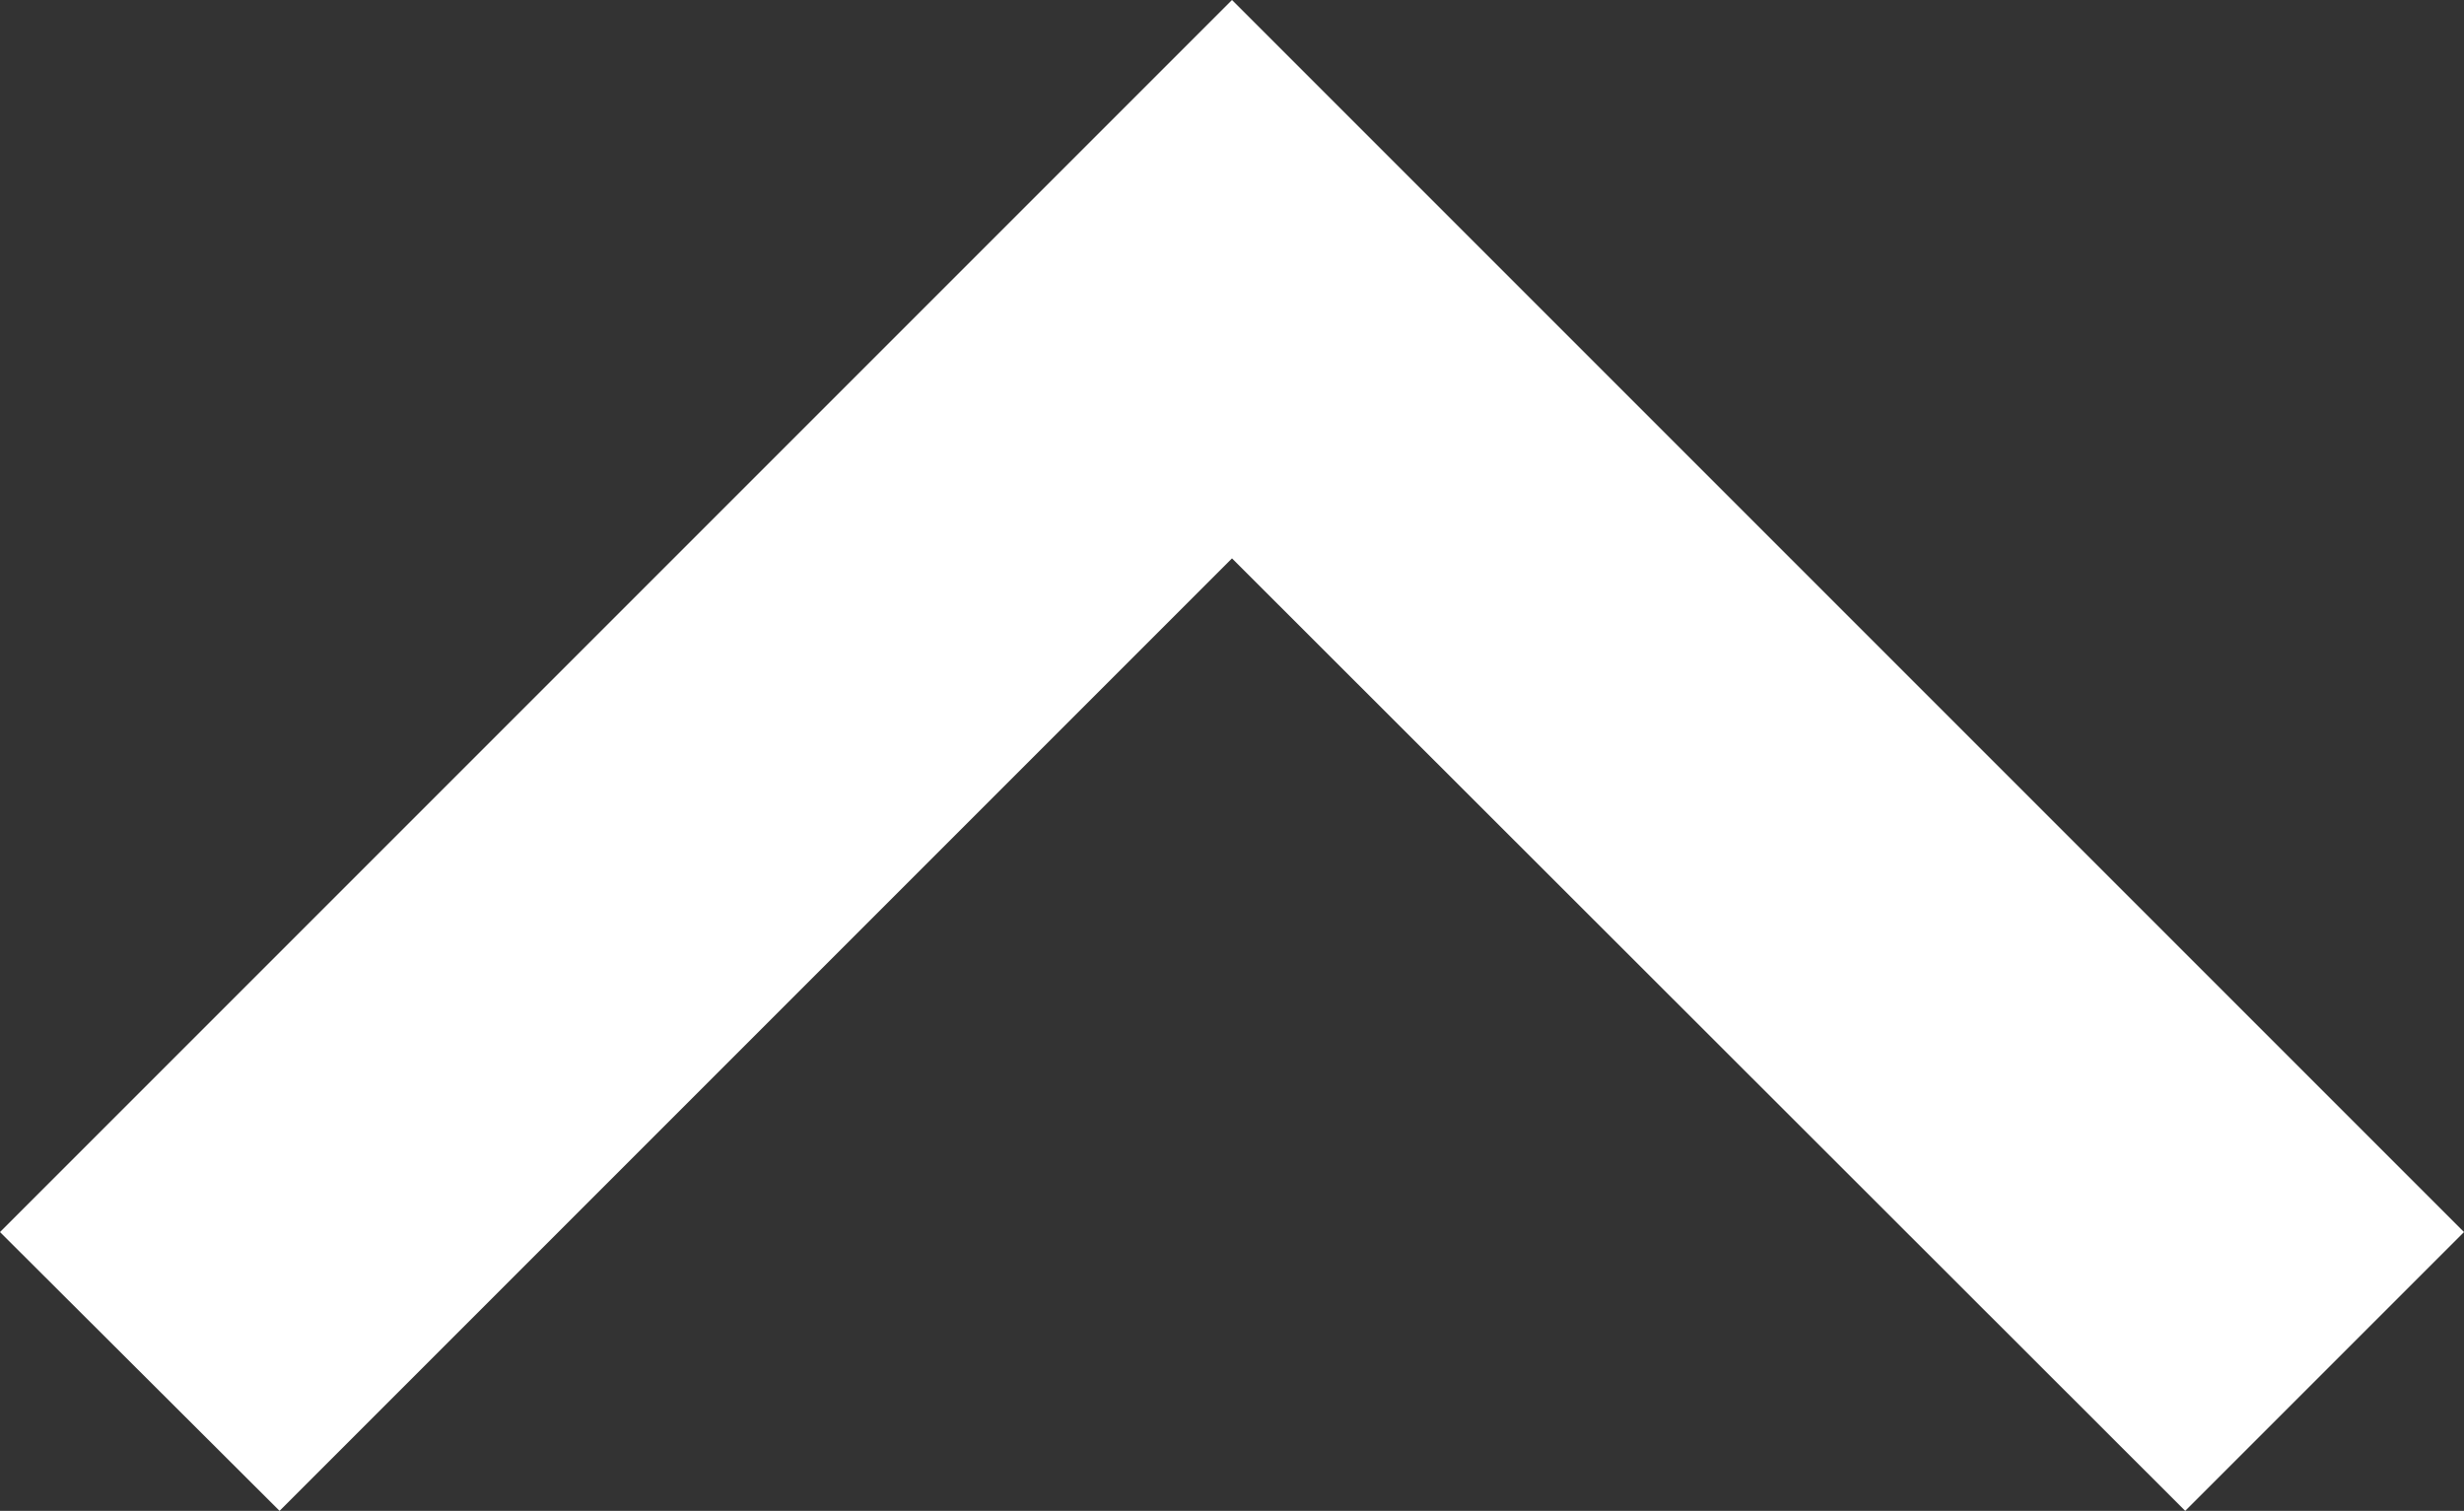 <?xml version="1.0" encoding="UTF-8"?>
<svg id="_レイヤー_2" data-name="レイヤー 2" xmlns="http://www.w3.org/2000/svg" viewBox="0 0 31.2 19.13">
  <rect x="0" y="0" width="31.2" height="19.13" fill="#333333" stroke="none"/>
  <defs>
    <style>
      .cls-1 {
        fill: #fff;
      }
    </style>
  </defs>
  <g id="design">
    <polygon class="cls-1" points="27.67 19.13 15.6 7.07 3.54 19.13 0 15.6 15.6 0 31.2 15.6 27.67 19.13"/>
  </g>
</svg>